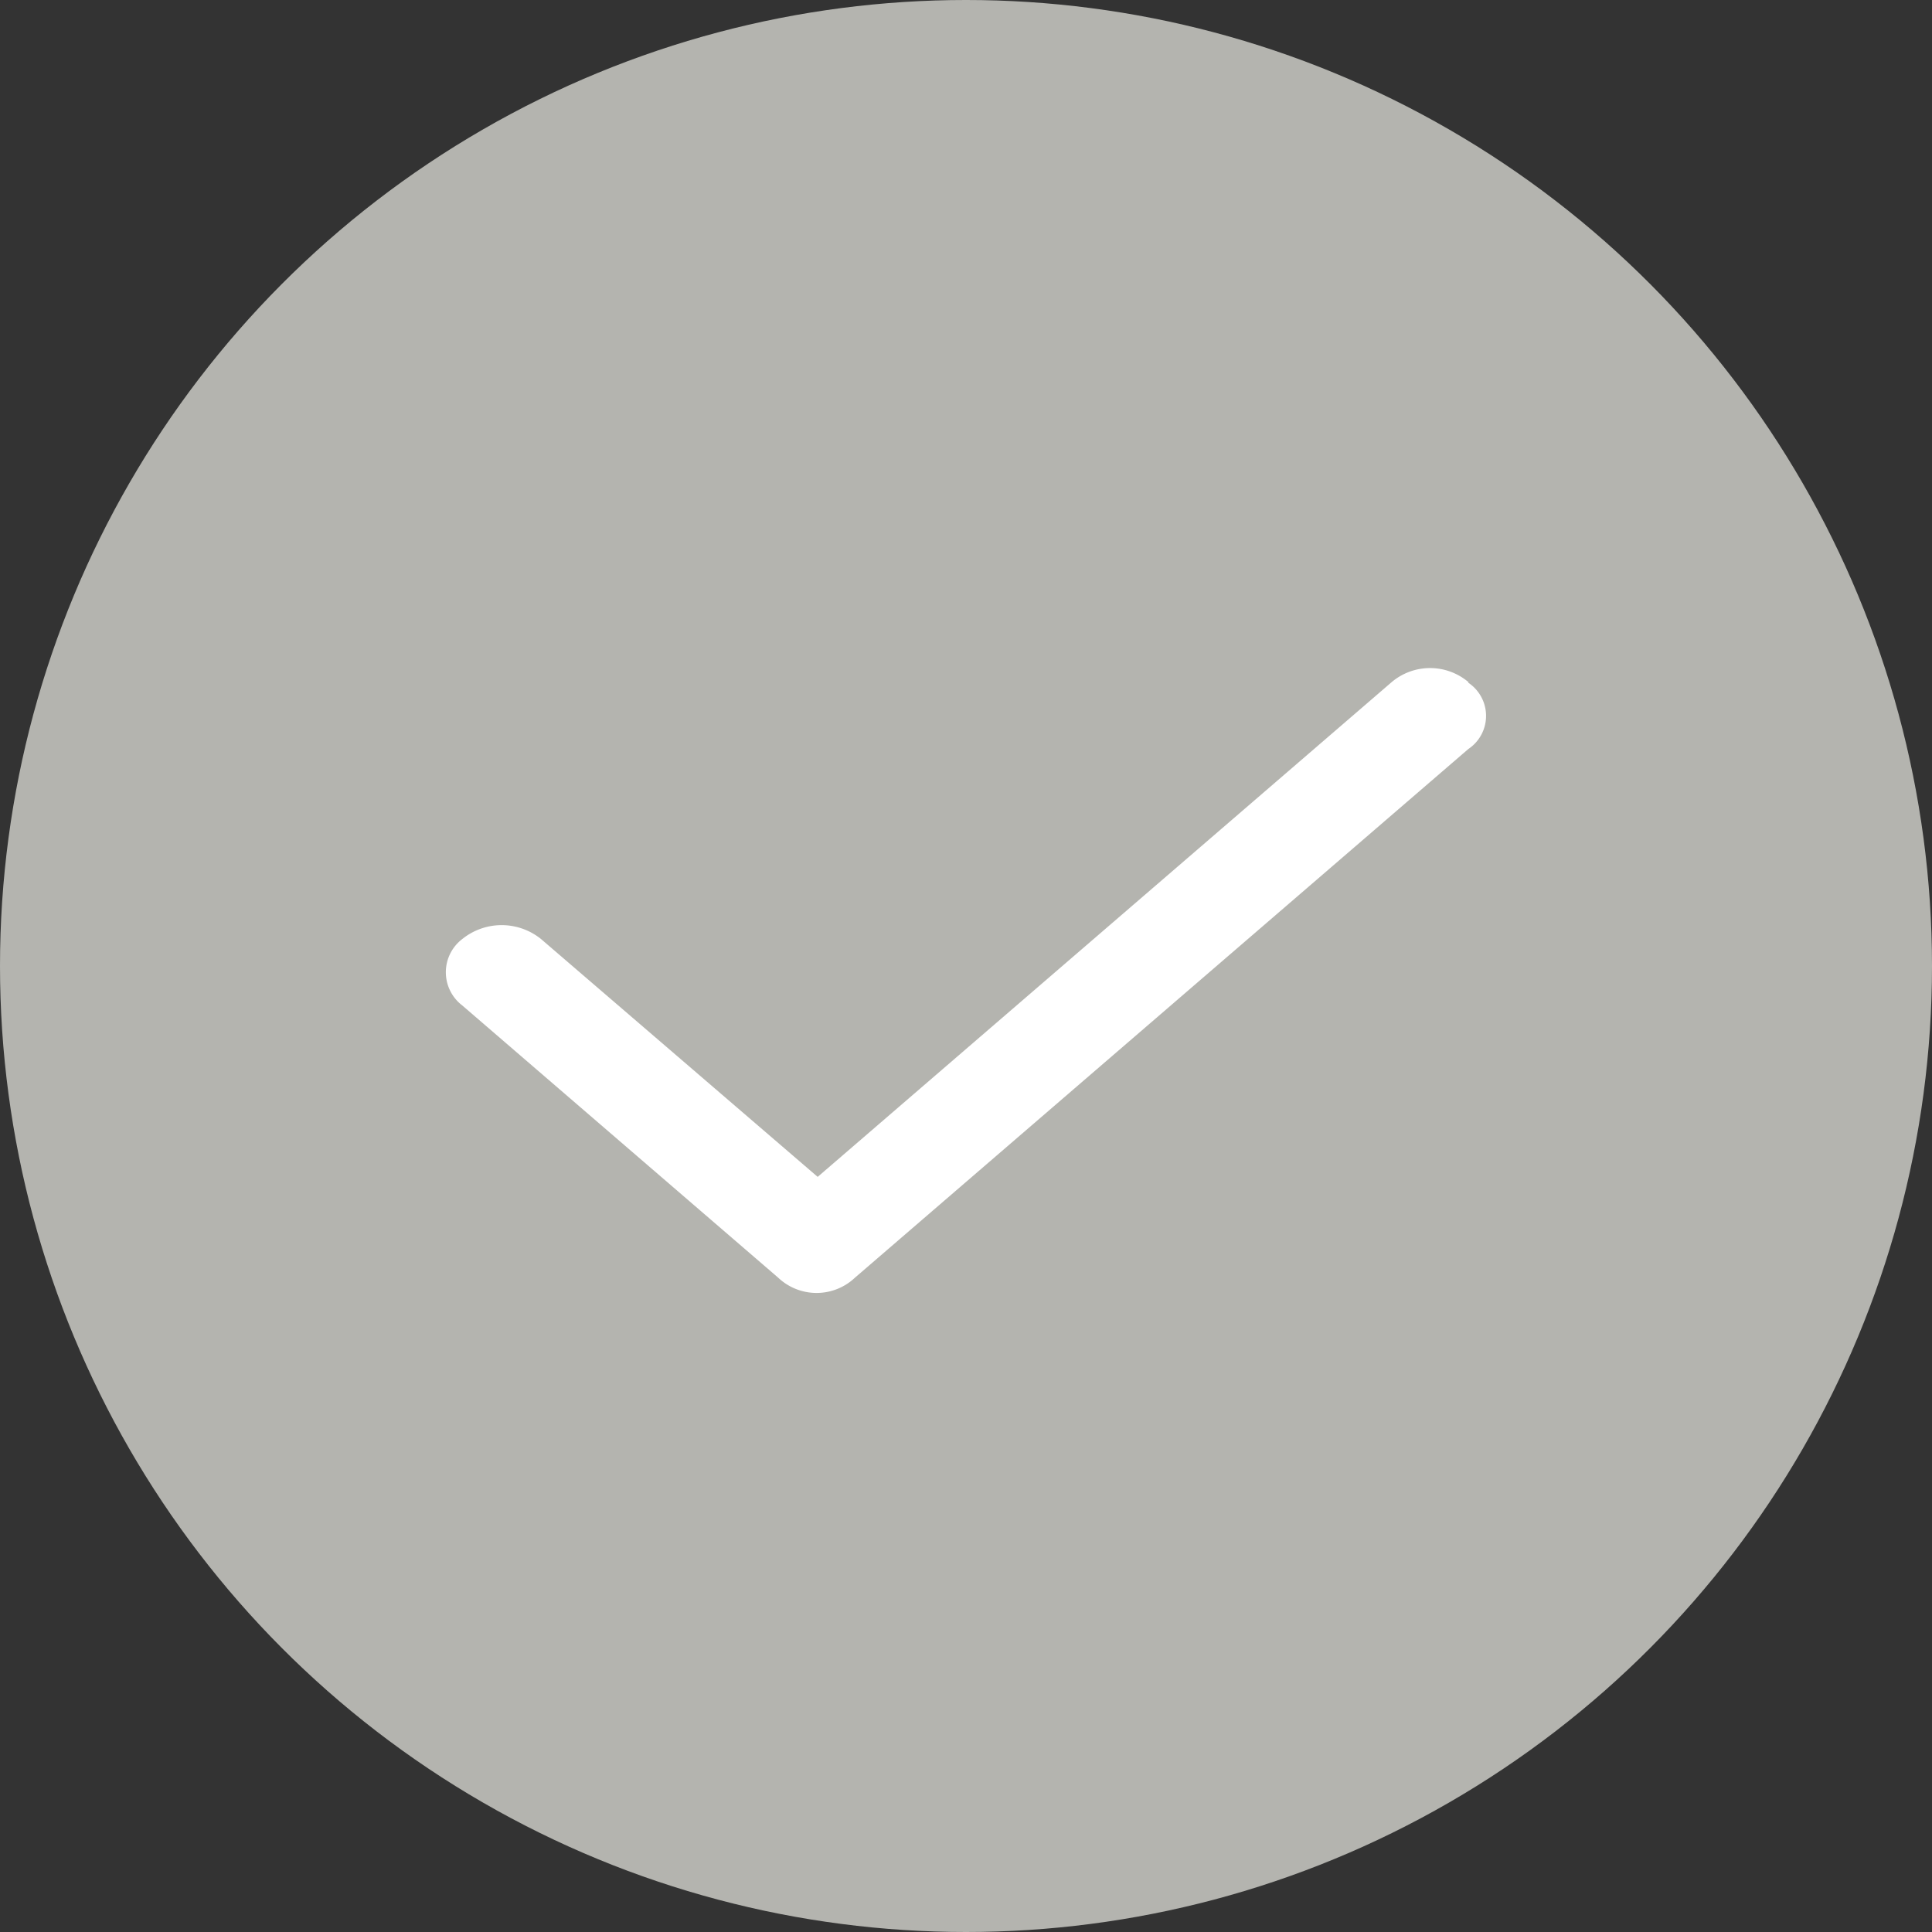 <svg id="ラジオボタン_非選択_" data-name="ラジオボタン（非選択）" xmlns="http://www.w3.org/2000/svg" width="13" height="13" viewBox="0 0 13 13">
  <rect x="0" y="0" width="13" height="13" fill="#333333" stroke="none"/>
  <circle id="楕円形_8" data-name="楕円形 8" cx="6.5" cy="6.5" r="6.5" fill="#b4b4af"/>
  <g id="icon__check" transform="translate(3 4.5)">
    <path id="icon__check-2" data-name="icon__check" d="M6.88,96.089a.268.268,0,0,1,0,.446l-4.127,3.557a.376.376,0,0,1-.517,0L.11,98.26a.281.281,0,0,1,0-.446.422.422,0,0,1,.531,0l1.861,1.6,3.862-3.329a.4.4,0,0,1,.517,0Z" transform="translate(0 -95.995)" fill="#fff"/>
  </g>
</svg>
